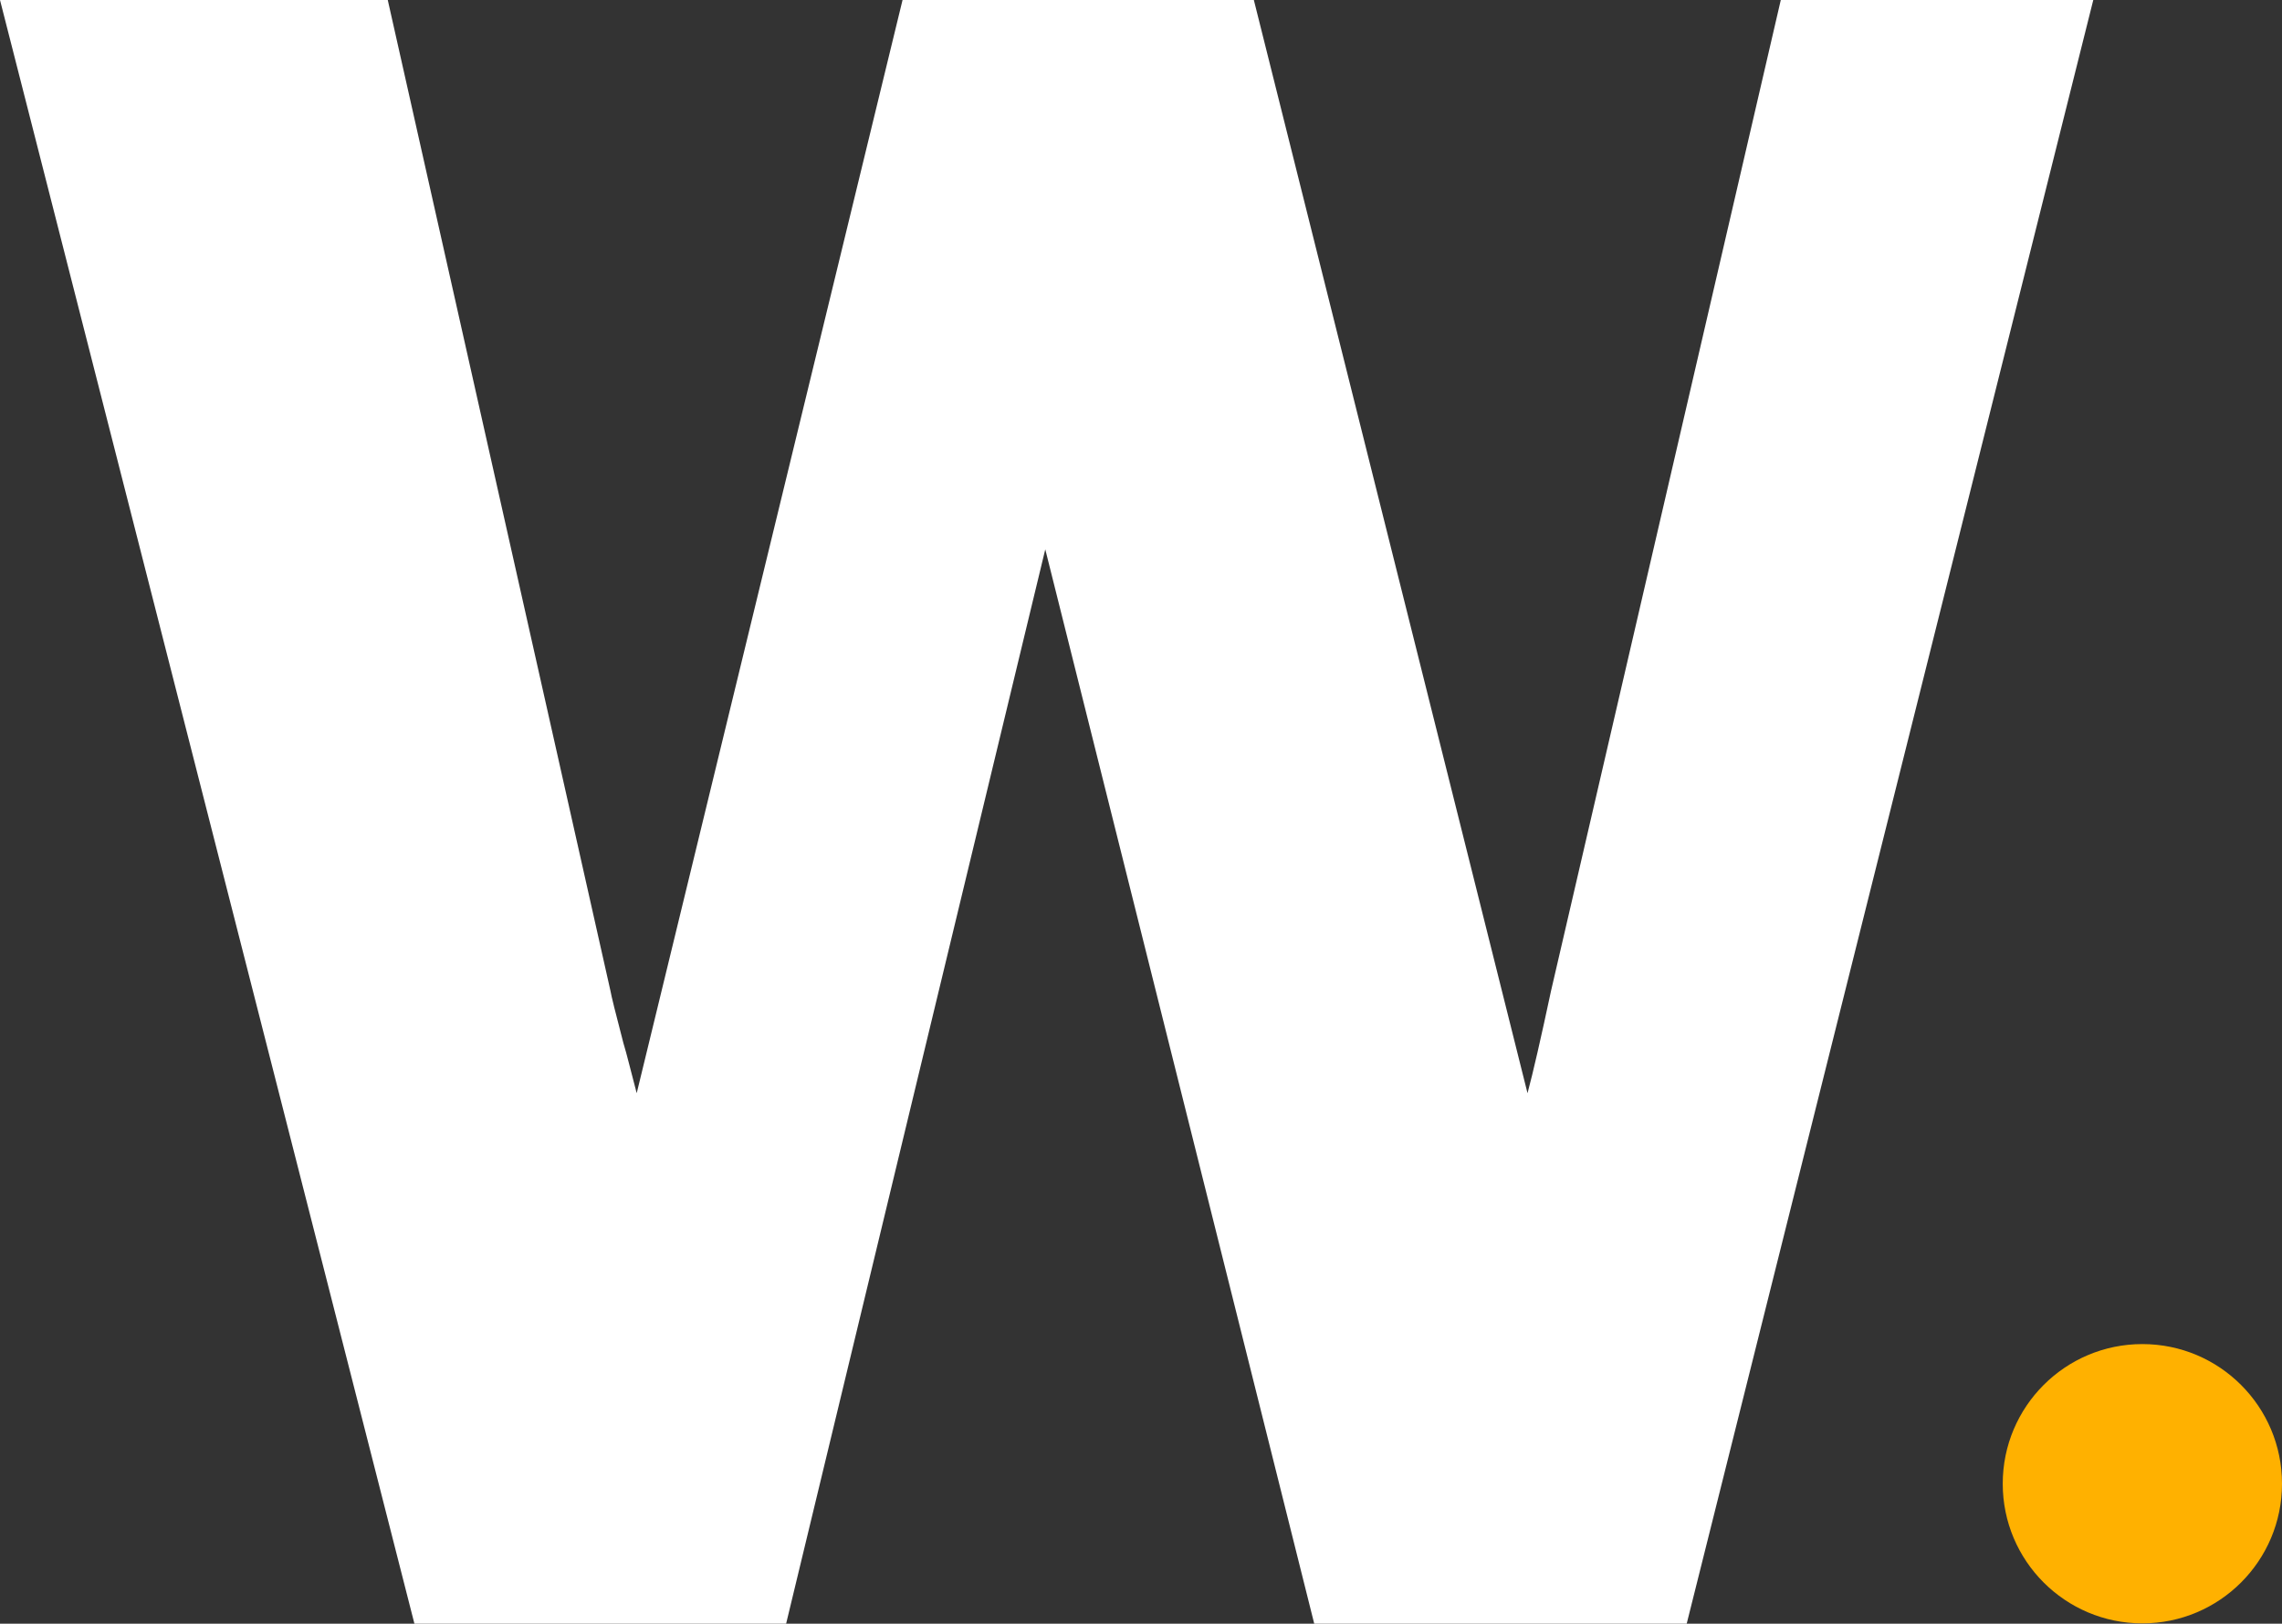 <svg xmlns="http://www.w3.org/2000/svg" width="565.189" height="402.115" viewBox="0 0 565.189 402.115">
  <rect x="0" y="0" width="565.189" height="402.115" fill="#333333" stroke="none"/>
  <g id="Grupo_401" data-name="Grupo 401" transform="translate(-1254 -3914.943)">
    <path id="Caminho_15" data-name="Caminho 15" d="M518.448,0l-100.7,402.115H325.5l-66.615-266.07L194.7,402.115H102.641L0,0H96.038l55.155,245.386c.194,1.165,1.262,5.535,3.2,12.915.874,2.816,1.845,6.992,3.3,12.43L223.537,0h87.007l67.78,270.731q2.039-7.574,5.826-25.345L441.054,0Z" transform="translate(1254 3914.943)" fill="#fff"/>
    <ellipse id="Elipse_17" data-name="Elipse 17" cx="34.583" cy="34.583" rx="34.583" ry="34.583" transform="translate(1750.023 4247.808)" fill="#ffb100"/>
  </g>
</svg>
